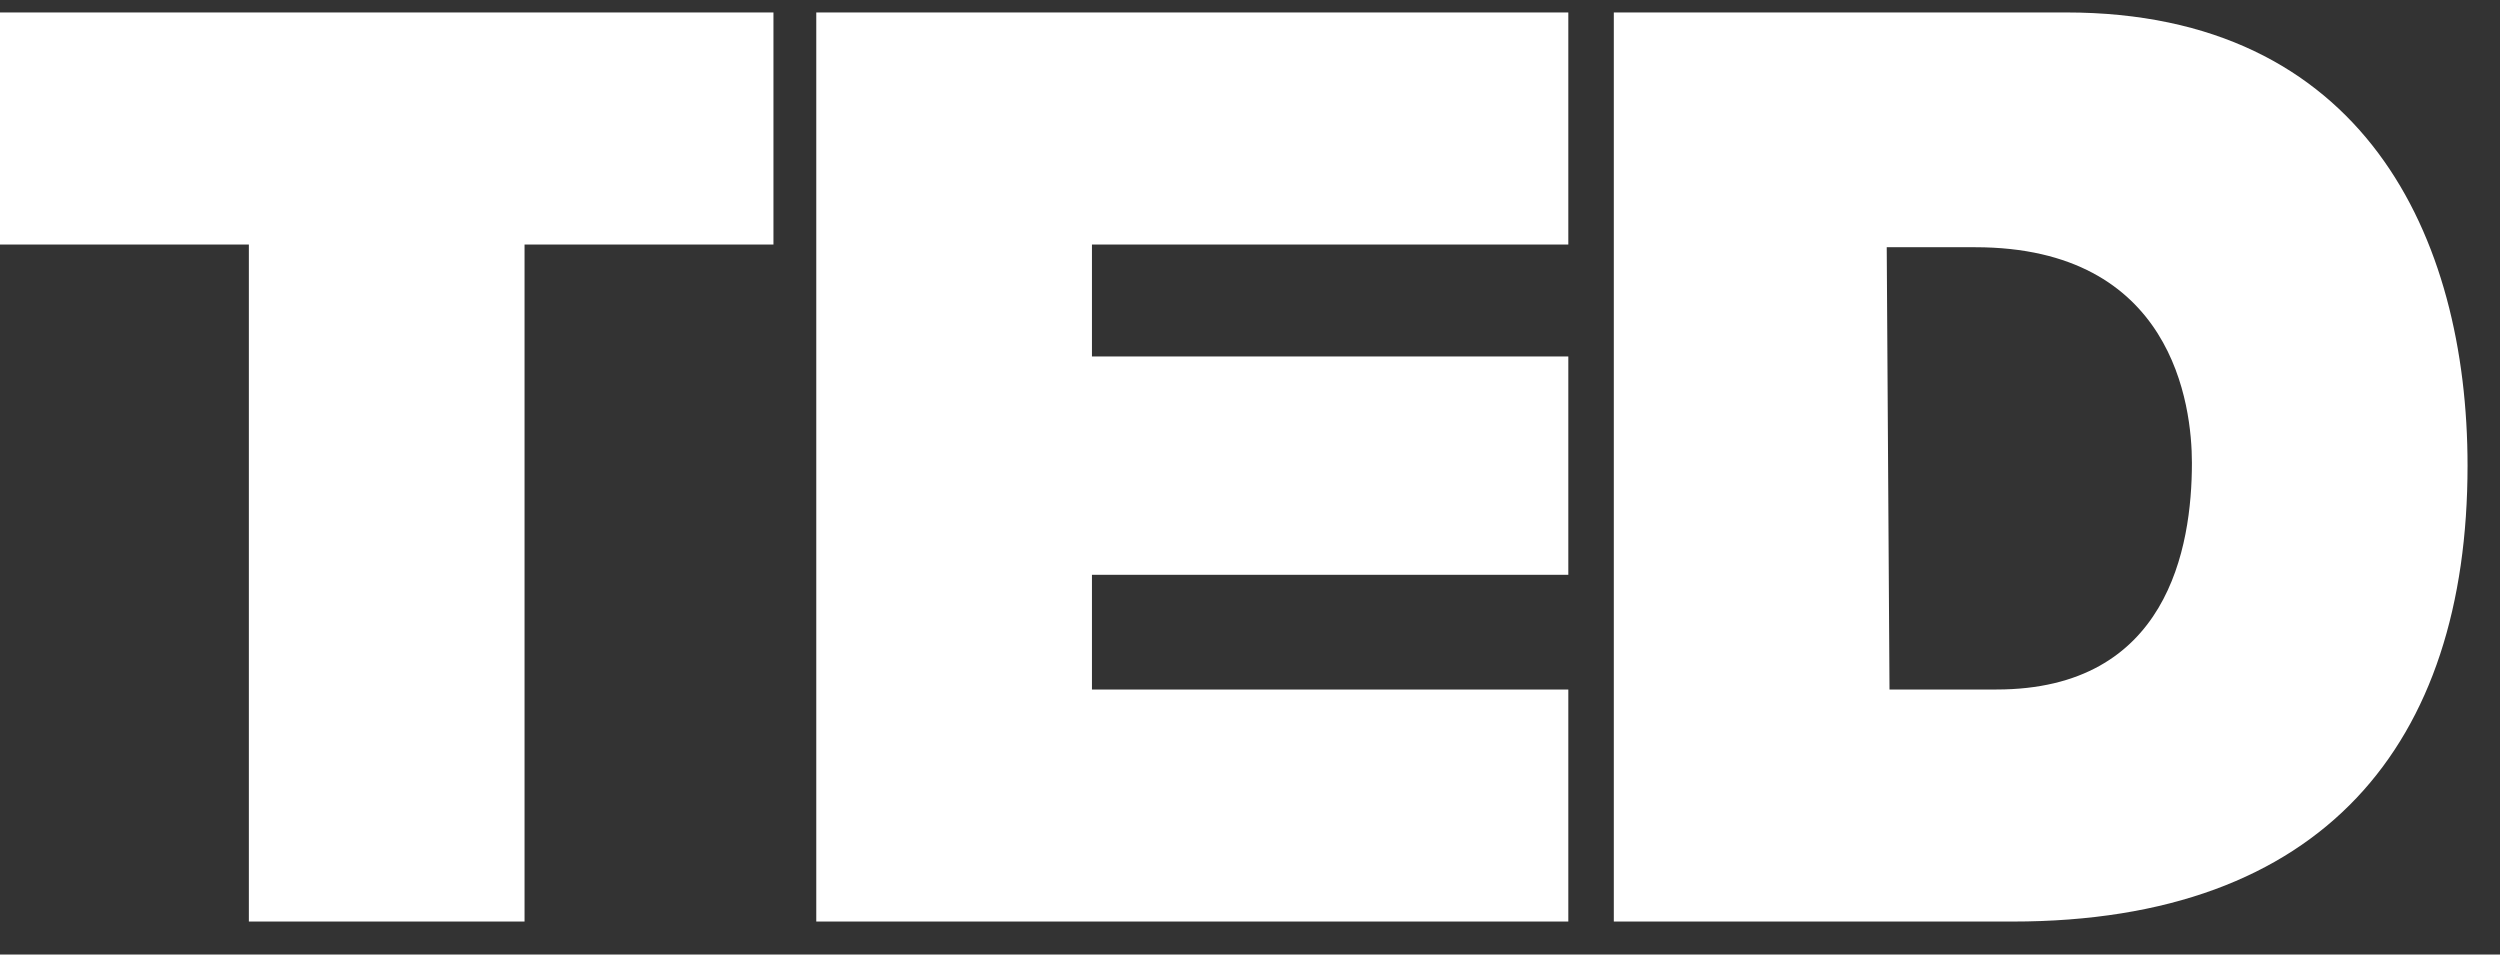 <svg width="55" height="21" viewBox="0 0 55 21" fill="none" xmlns="http://www.w3.org/2000/svg">
<rect x="0" y="0" width="55" height="21" fill="#333333" stroke="none"/>
<g clip-path="url(#clip0_23_2487)">
<path d="M5.475 5.379H0L0 0.274H17.016V5.379H11.54V20.274H5.475V5.379ZM17.958 0.274H34.503V5.379H24.023V7.842H34.503V12.646H24.023V15.169H34.503V20.274H17.958V0.274ZM35.504 0.274H45.454C51.99 0.274 54.286 5.199 54.286 10.244C54.286 16.37 51.106 20.274 44.276 20.274H35.504V0.274ZM41.569 15.169H43.923C47.691 15.169 48.222 12.046 48.222 10.184C48.222 8.923 47.81 5.439 43.452 5.439H41.508L41.569 15.169Z" fill="white"/>
</g>
<defs>
<clipPath id="clip0_23_2487">
<rect width="54.286" height="20" fill="white" transform="translate(0 0.274)"/>
</clipPath>
</defs>
</svg>
